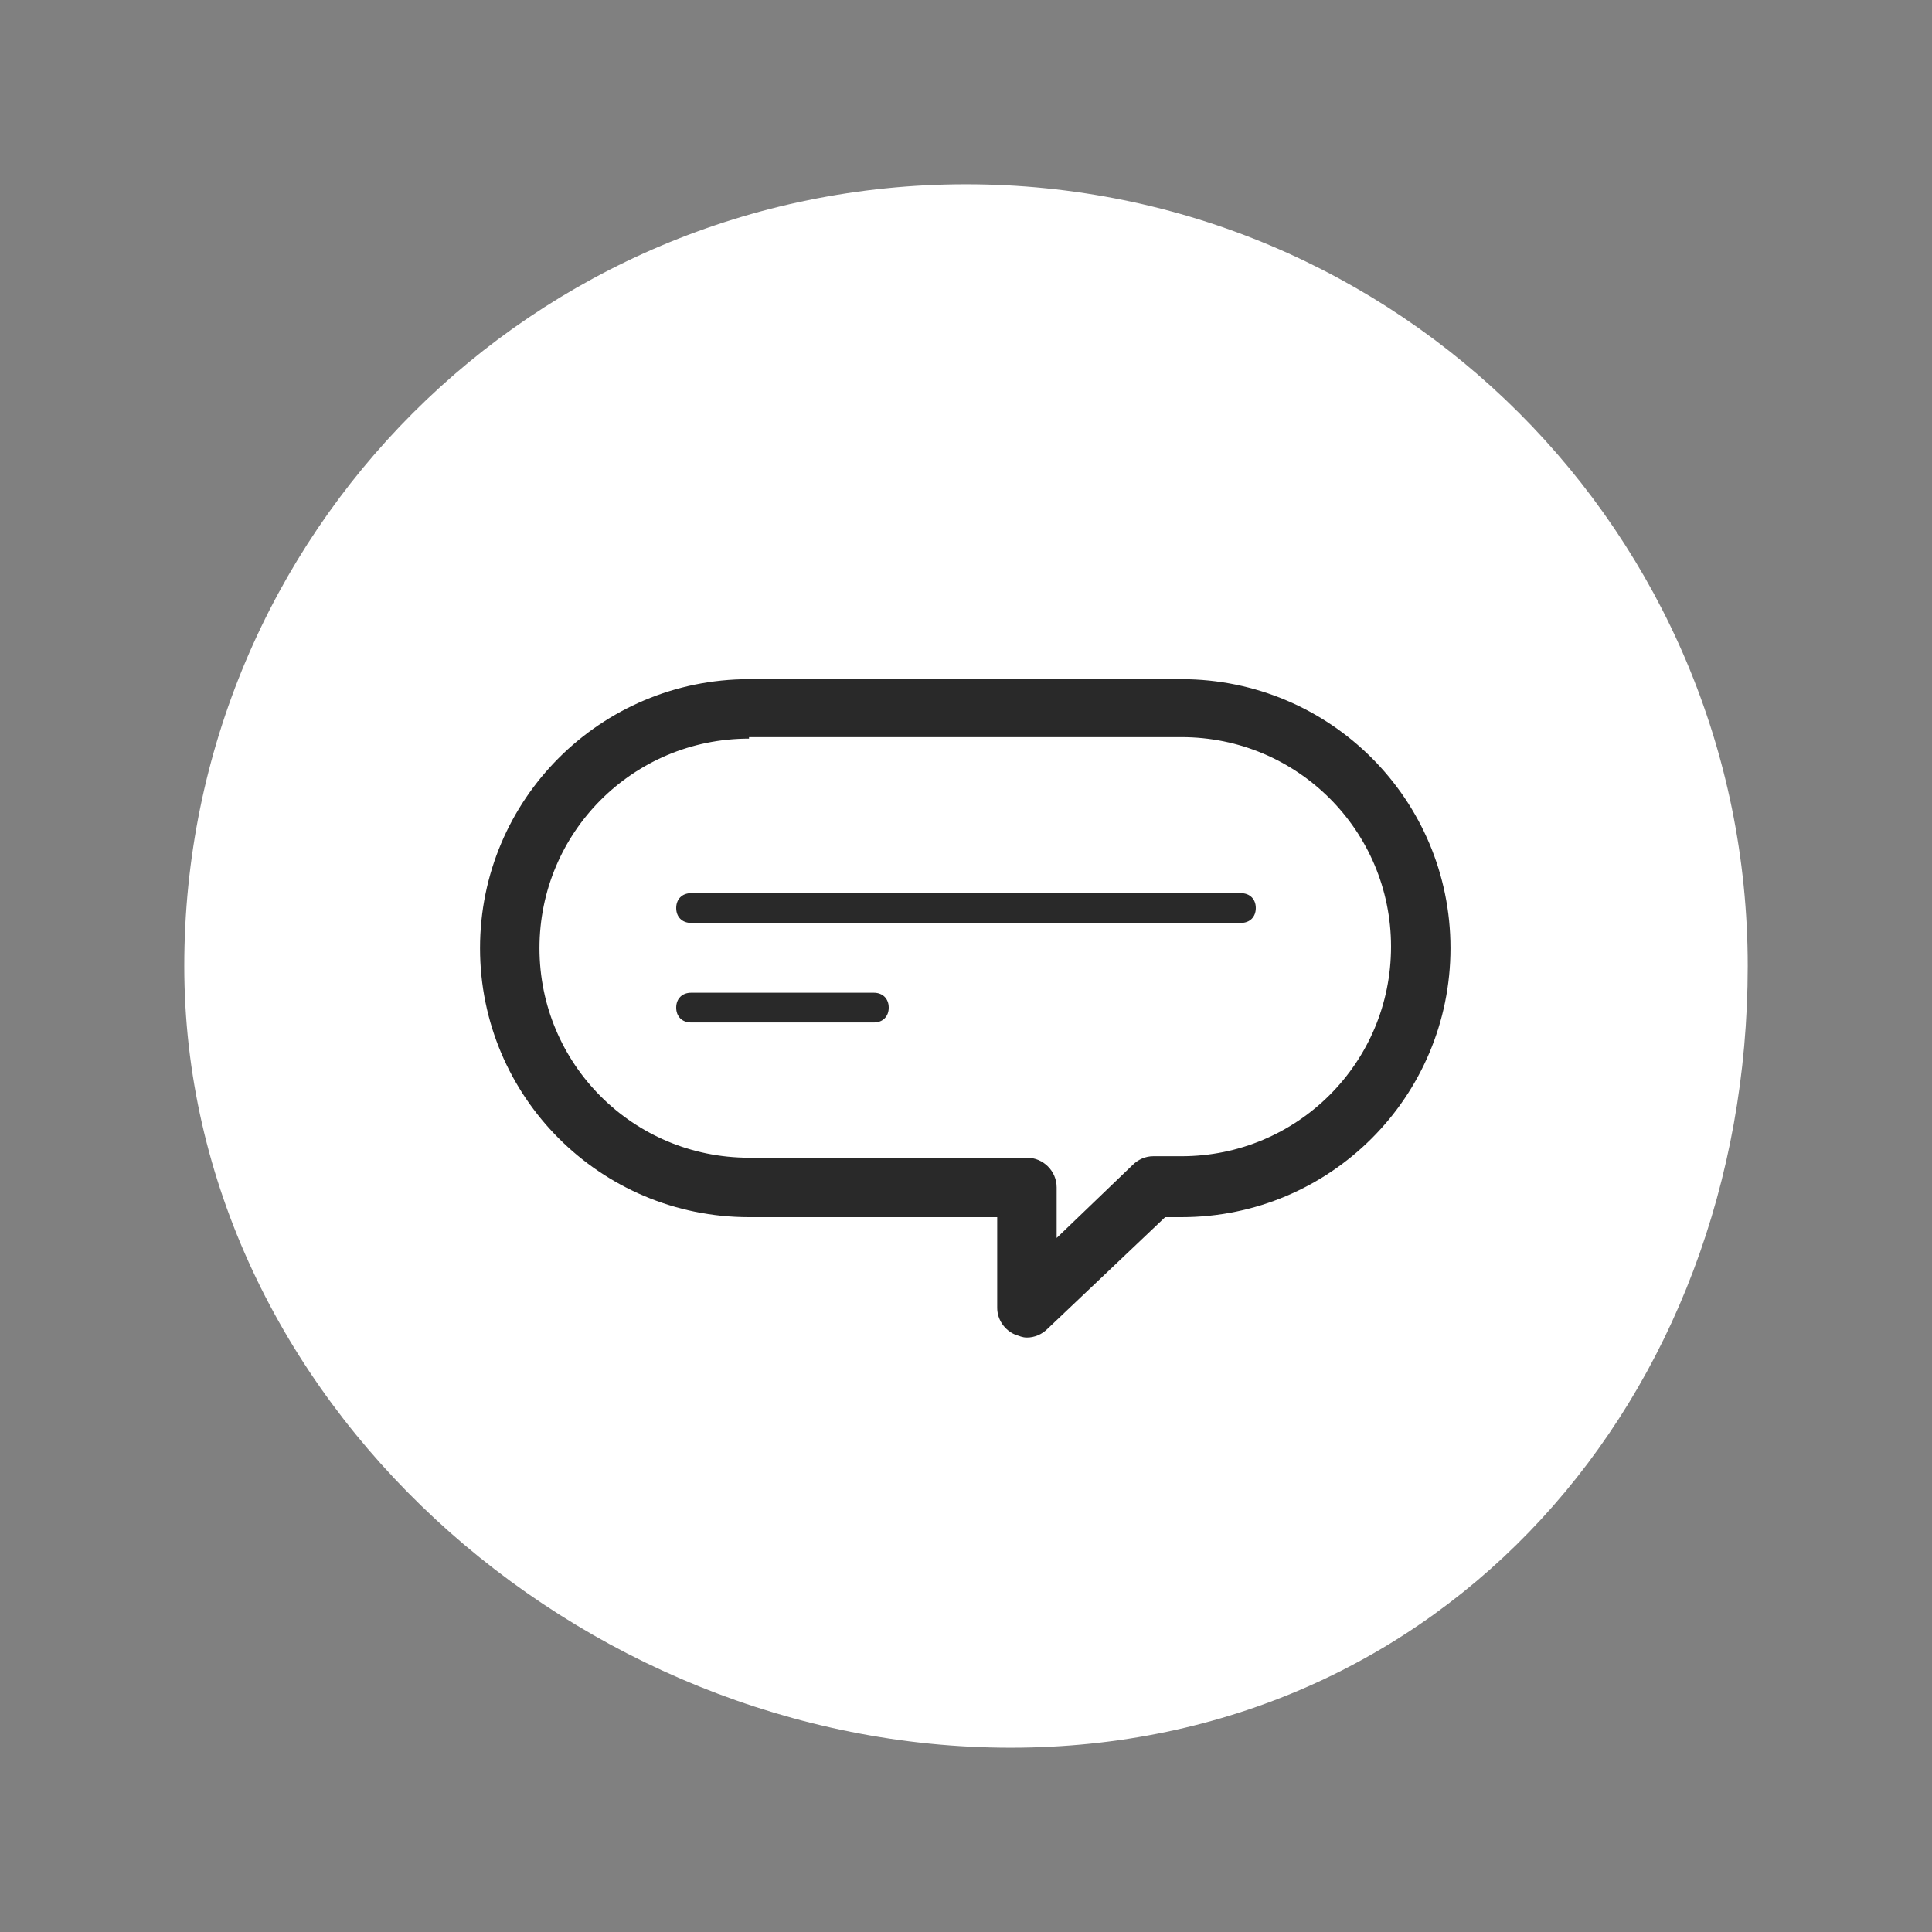 <?xml version="1.0" encoding="utf-8"?>
<!-- Generator: Adobe Illustrator 27.5.0, SVG Export Plug-In . SVG Version: 6.00 Build 0)  -->
<svg version="1.1" id="Layer_1" xmlns="http://www.w3.org/2000/svg" xmlns:xlink="http://www.w3.org/1999/xlink" x="0px" y="0px"
	 viewBox="0 0 130 130" style="enable-background:new 0 0 130 130;" xml:space="preserve">
<rect x="0" y="0" width="130" height="130" fill="#808080" stroke="none"/>
<style type="text/css">
	.st0{fill:#FFFFFF;}
	.st1{fill:#292929;}
</style>
<g>
	<g>
		<path class="st0" d="M65,12.4c29.1,0,52.6,23.5,52.6,52.6S97.1,117.6,68,117.6S12.4,94.1,12.4,65S35.9,12.4,65,12.4z"/>
	</g>
	<g>
		<path class="st1" d="M69.1,90c-0.3,0-0.5-0.1-0.8-0.2c-0.7-0.3-1.2-1-1.2-1.8v-6.1H50.4c-10,0-18.1-8.1-18.1-18.1
			s8.1-18.1,18.1-18.1h29.1c10,0,18.1,8.1,18.1,18.1s-8.1,18.1-18.1,18.1h-1.1l-7.9,7.5C70.1,89.8,69.6,90,69.1,90z M50.4,49.7
			c-7.8,0-14.1,6.3-14.1,14.1c0,7.8,6.3,14.1,14.1,14.1h18.7c1.1,0,2,0.9,2,2v3.4l5.1-4.9c0.4-0.4,0.9-0.6,1.4-0.6h1.9
			c7.8,0,14.1-6.3,14.1-14.1c0-7.8-6.3-14.1-14.1-14.1H50.4z"/>
	</g>
	<g>
		<g>
			<path class="st1" d="M83.5,62.1h-37c-0.6,0-1-0.4-1-1s0.4-1,1-1h37c0.6,0,1,0.4,1,1S84.1,62.1,83.5,62.1z"/>
		</g>
		<g>
			<path class="st1" d="M58.8,68.8H46.5c-0.6,0-1-0.4-1-1s0.4-1,1-1h12.3c0.6,0,1,0.4,1,1S59.4,68.8,58.8,68.8z"/>
		</g>
	</g>
</g>
</svg>
